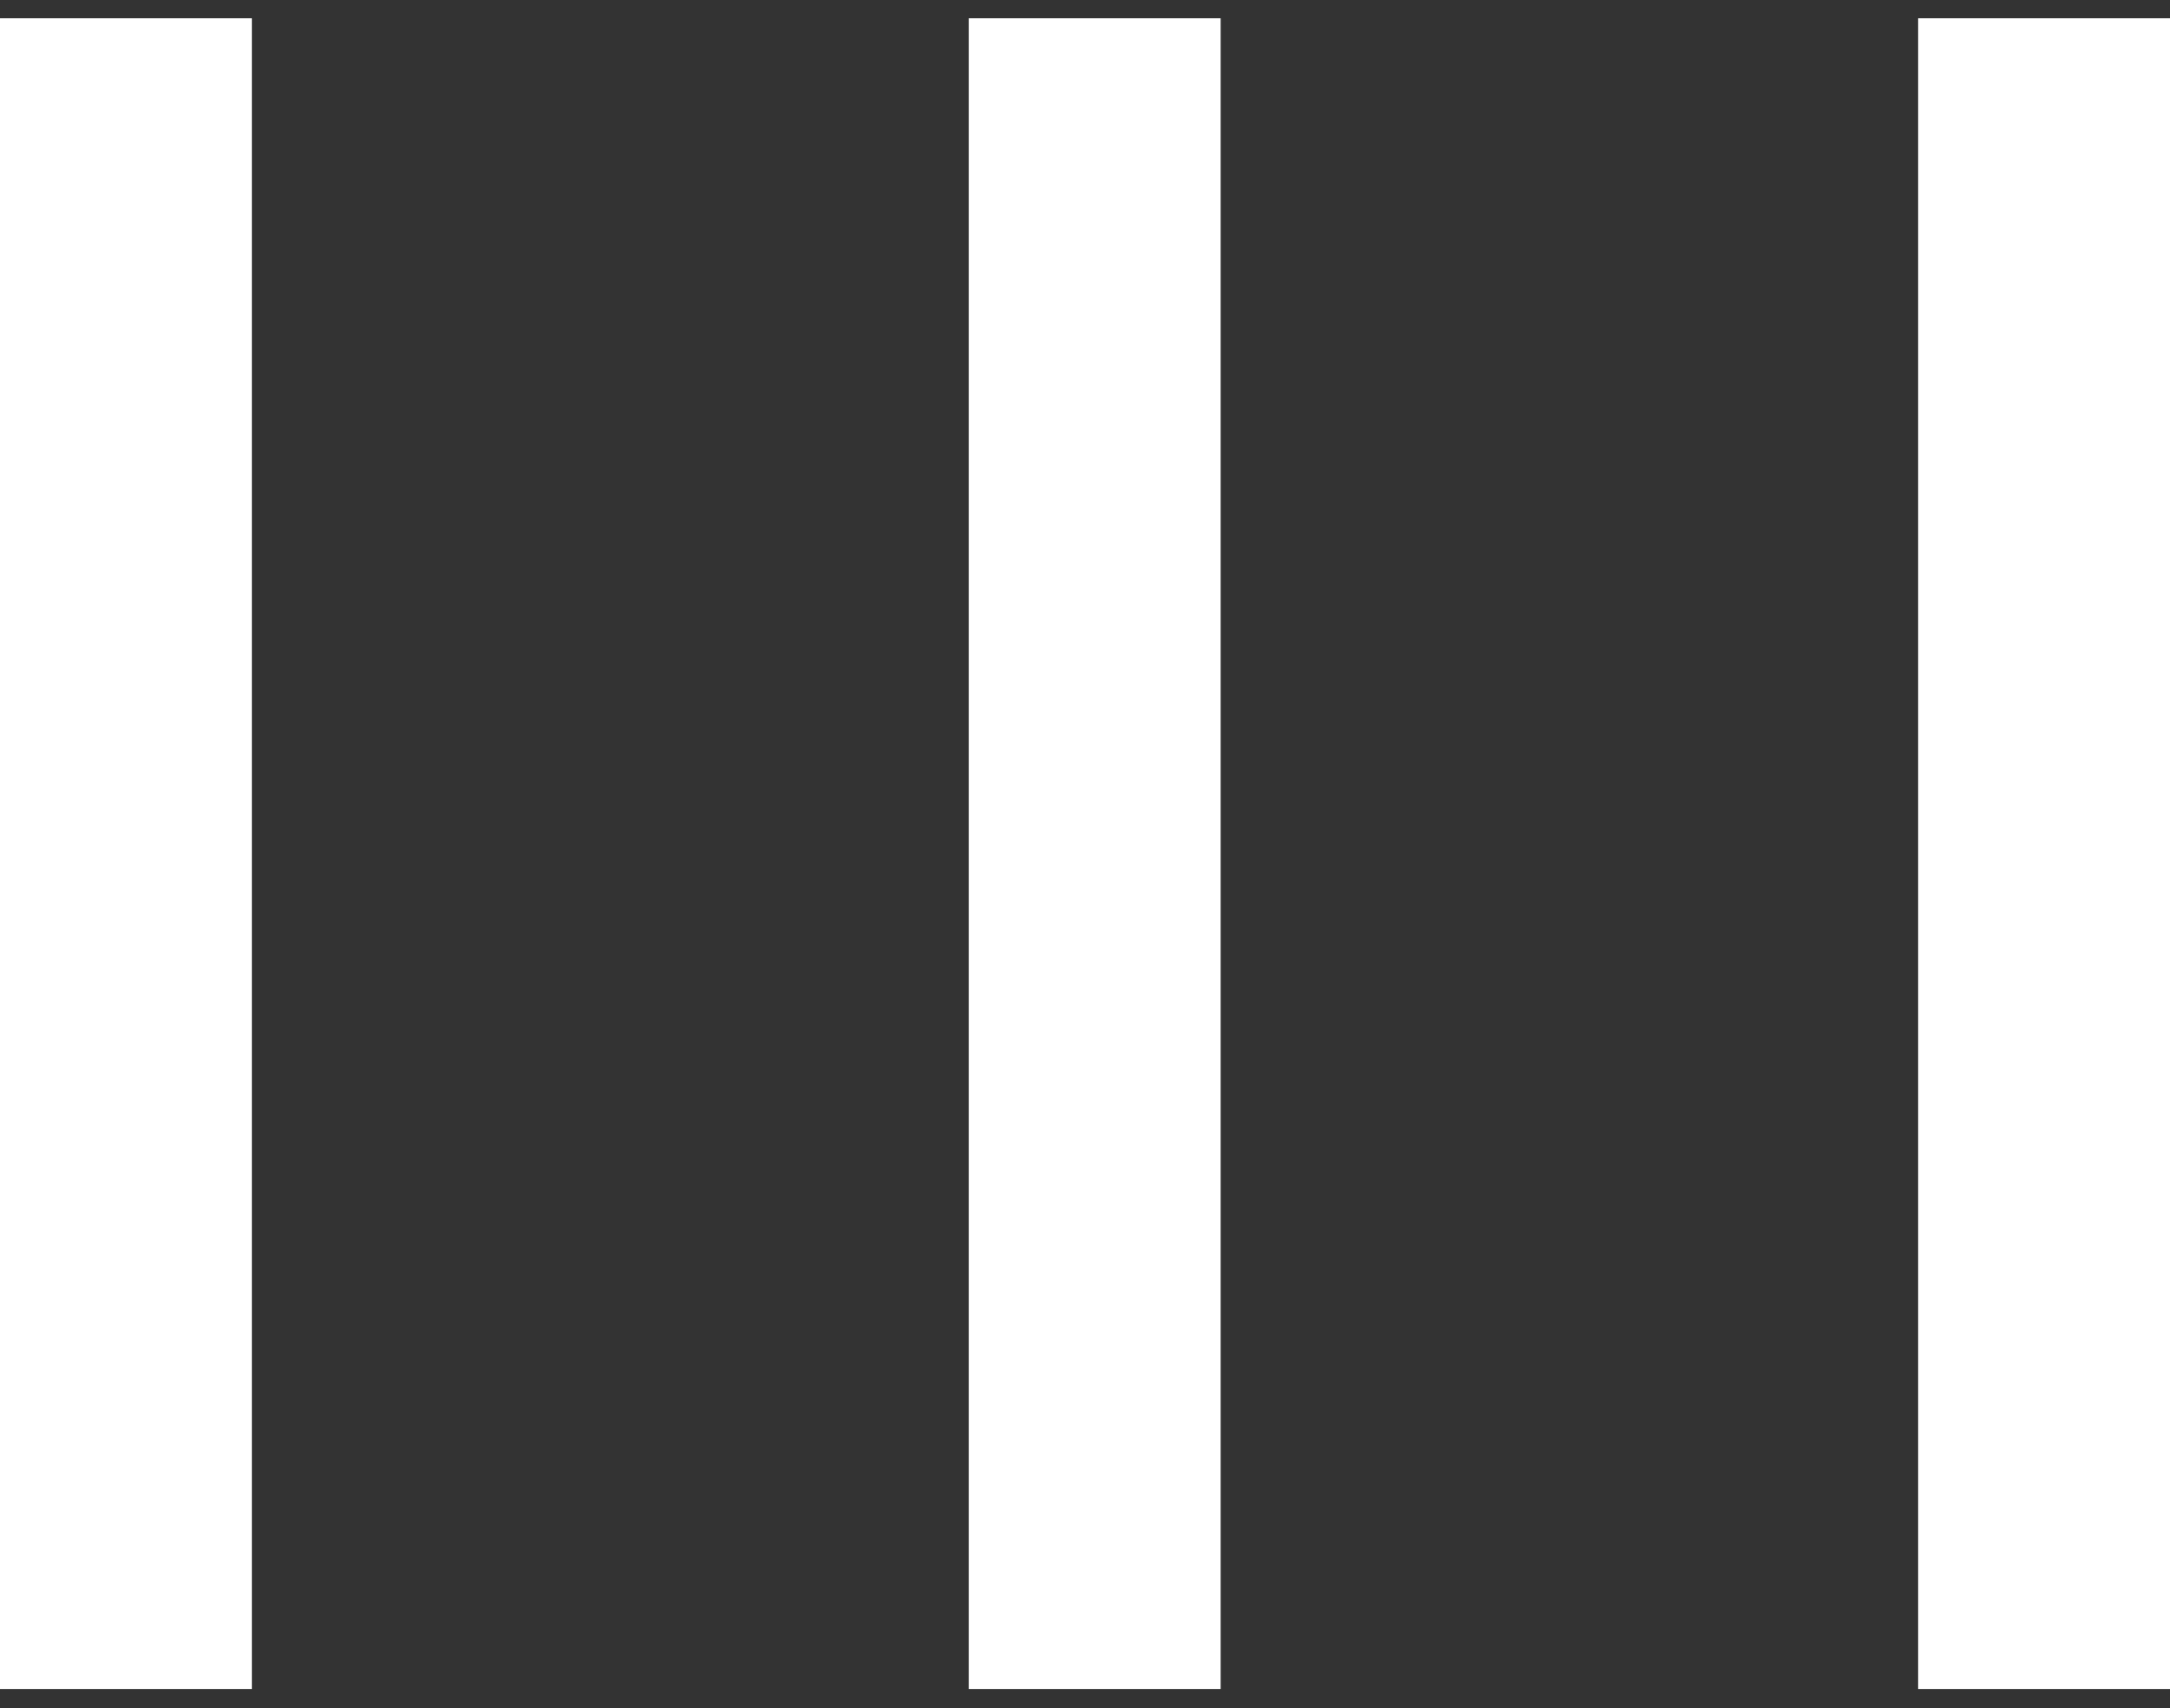 <?xml version="1.0" encoding="UTF-8"?> <svg xmlns="http://www.w3.org/2000/svg" width="47" height="37" viewBox="0 0 47 37" fill="none"><rect x="0" y="0" width="47" height="37" fill="#333333" stroke="none"/> <path d="M26.438 0.396H20.982V36.587H26.438V0.396Z" fill="white"></path> <path d="M5.455 0.396H0V36.587H5.455V0.396Z" fill="white"></path> <path d="M47 0.396H41.545V36.587H47V0.396Z" fill="white"></path> </svg> 